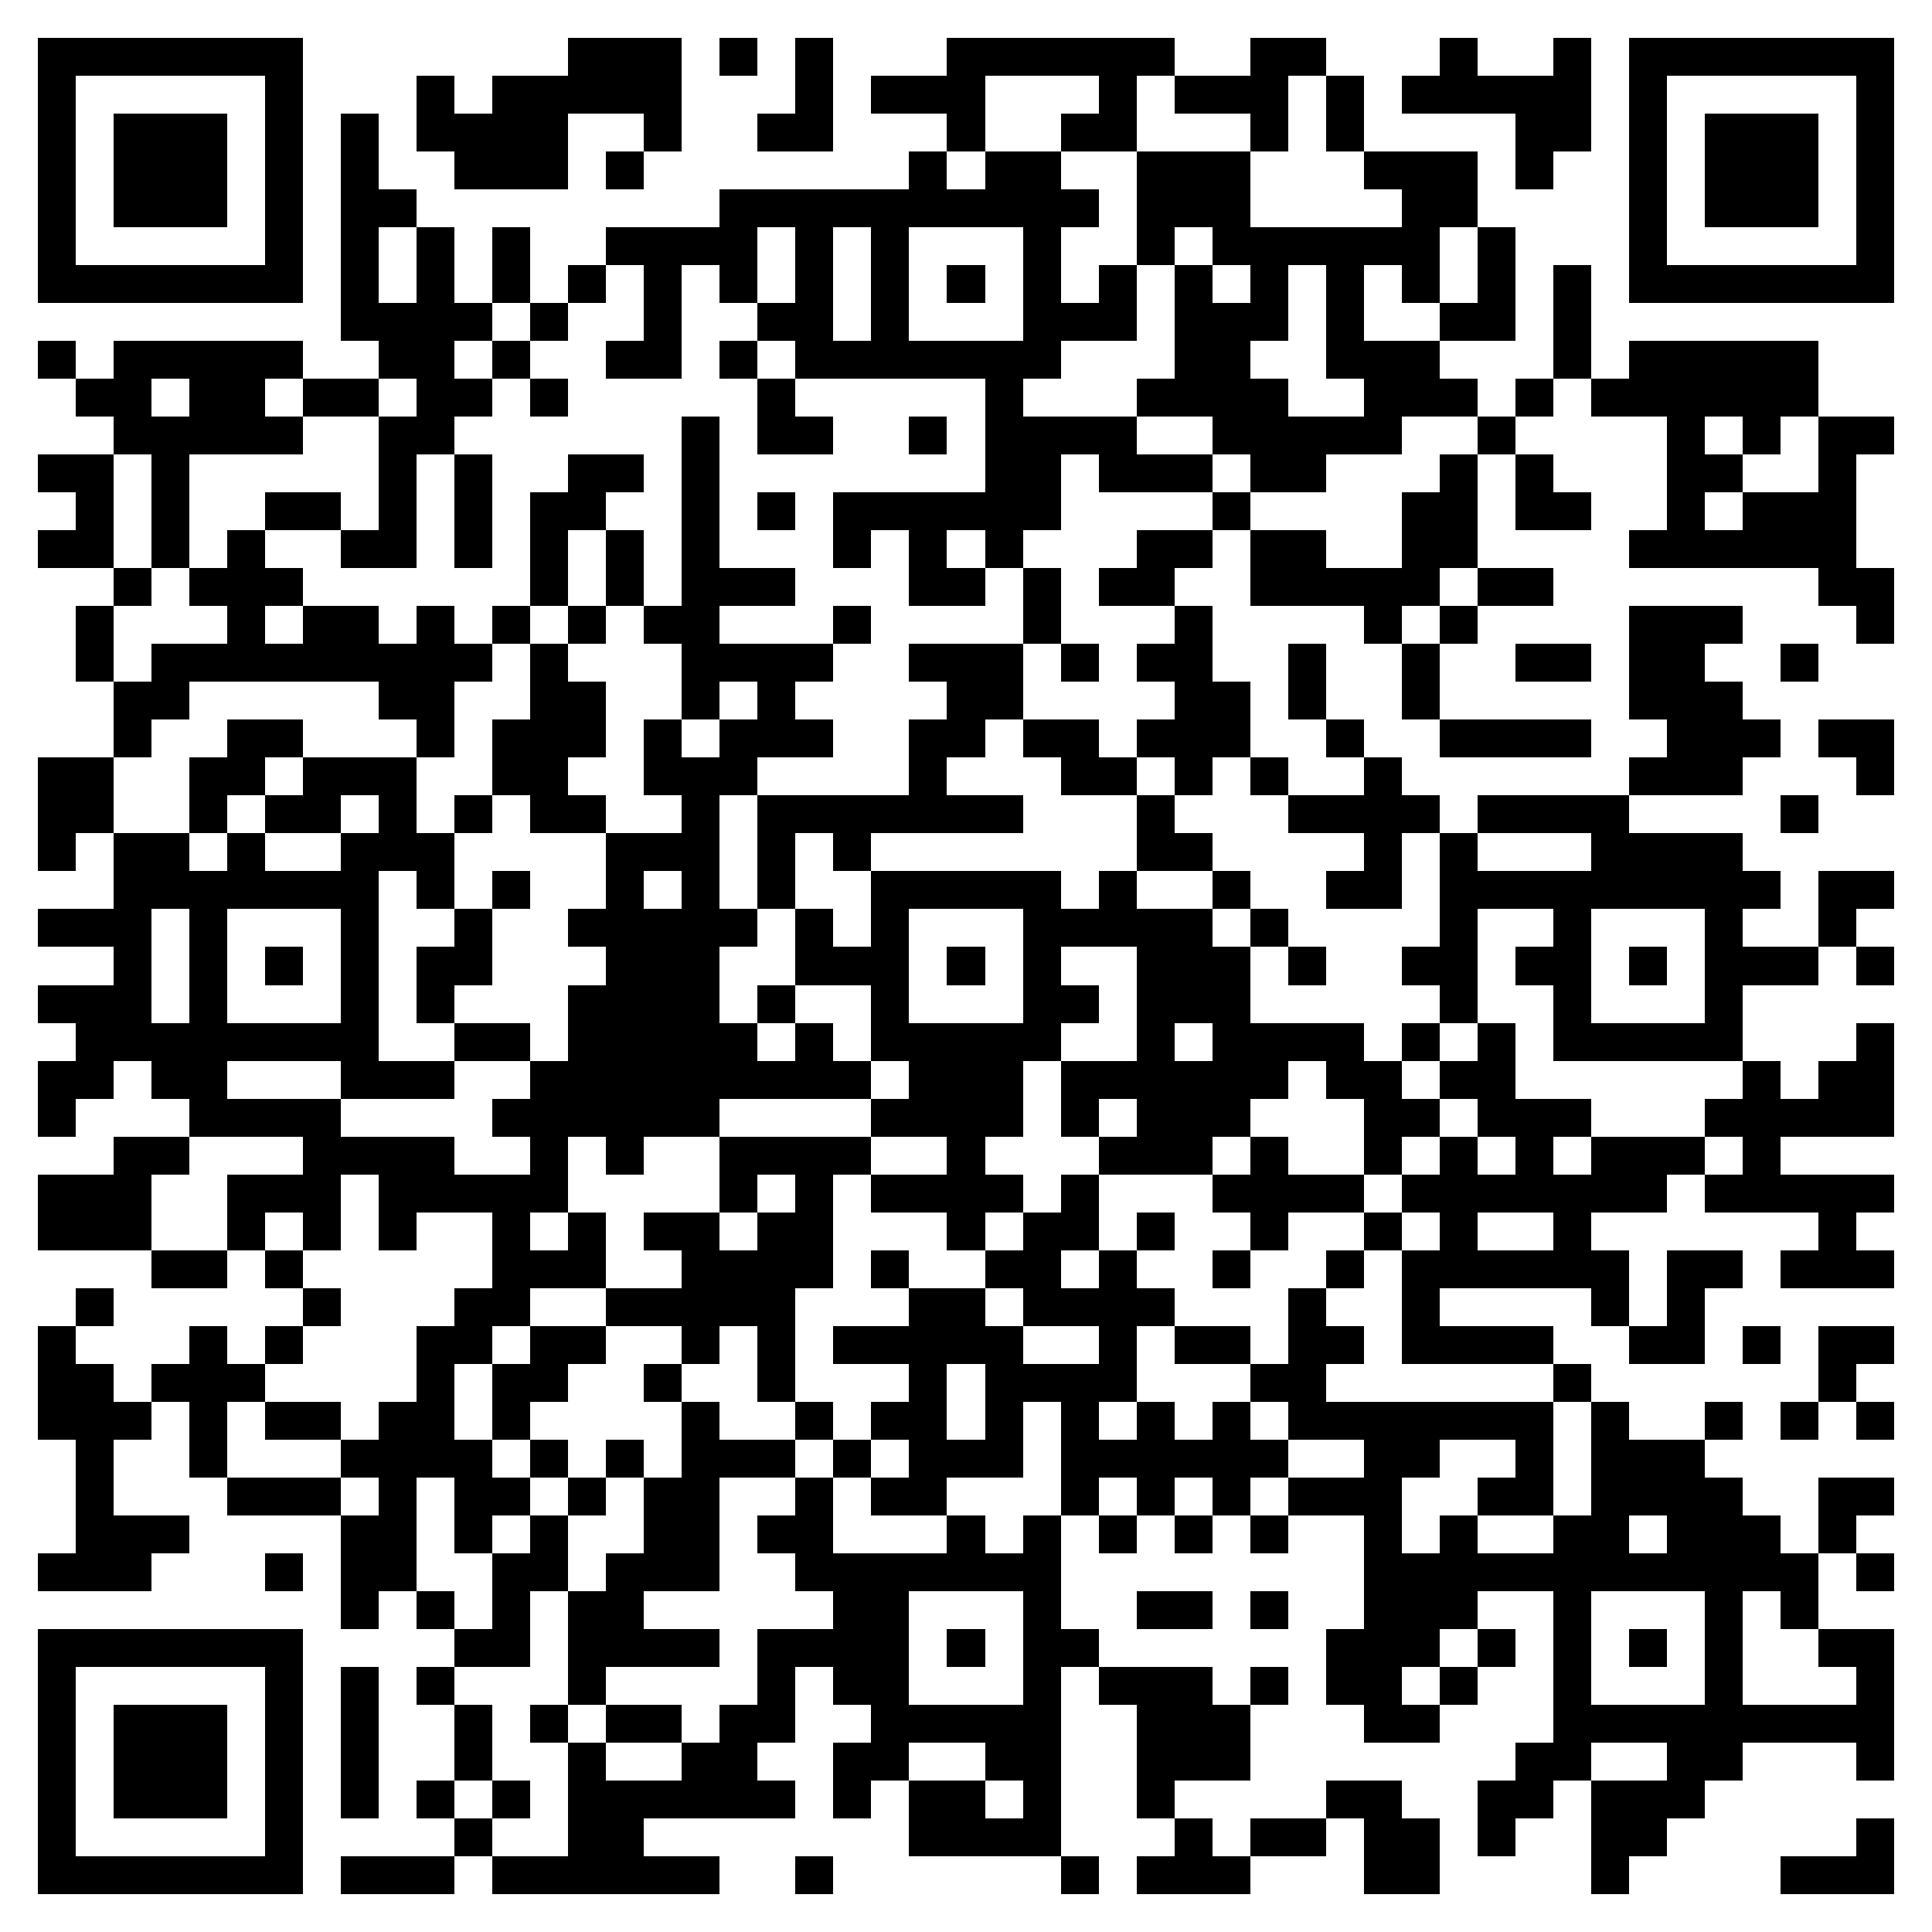 <svg xmlns="http://www.w3.org/2000/svg" viewBox="0 0 51 51" shape-rendering="crispEdges"><path fill="#ffffff" d="M0 0h51v51H0z"/><path stroke="#000000" d="M1 1.5h7m7 0h3m1 0h1m1 0h1m3 0h6m2 0h2m3 0h1m2 0h1m1 0h7M1 2.5h1m5 0h1m3 0h1m1 0h5m3 0h1m1 0h3m3 0h1m1 0h3m1 0h1m1 0h5m1 0h1m5 0h1M1 3.5h1m1 0h3m1 0h1m1 0h1m1 0h4m2 0h1m2 0h2m3 0h1m2 0h2m3 0h1m1 0h1m4 0h2m1 0h1m1 0h3m1 0h1M1 4.5h1m1 0h3m1 0h1m1 0h1m2 0h3m1 0h1m7 0h1m1 0h2m2 0h3m3 0h3m1 0h1m2 0h1m1 0h3m1 0h1M1 5.5h1m1 0h3m1 0h1m1 0h2m8 0h10m1 0h3m4 0h2m4 0h1m1 0h3m1 0h1M1 6.5h1m5 0h1m1 0h1m1 0h1m1 0h1m2 0h4m1 0h1m1 0h1m3 0h1m2 0h1m1 0h6m1 0h1m3 0h1m5 0h1M1 7.5h7m1 0h1m1 0h1m1 0h1m1 0h1m1 0h1m1 0h1m1 0h1m1 0h1m1 0h1m1 0h1m1 0h1m1 0h1m1 0h1m1 0h1m1 0h1m1 0h1m1 0h1m1 0h7M9 8.5h4m1 0h1m2 0h1m2 0h2m1 0h1m3 0h3m1 0h3m1 0h1m2 0h2m1 0h1M1 9.5h1m1 0h5m2 0h2m1 0h1m2 0h2m1 0h1m1 0h7m3 0h2m2 0h3m3 0h1m1 0h5M2 10.5h2m1 0h2m1 0h2m1 0h2m1 0h1m5 0h1m5 0h1m3 0h4m2 0h3m1 0h1m1 0h6M3 11.5h5m2 0h2m6 0h1m1 0h2m2 0h1m1 0h4m2 0h5m2 0h1m4 0h1m1 0h1m1 0h2M1 12.5h2m1 0h1m5 0h1m1 0h1m2 0h2m1 0h1m7 0h2m1 0h3m1 0h2m3 0h1m1 0h1m3 0h2m2 0h1M2 13.5h1m1 0h1m2 0h2m1 0h1m1 0h1m1 0h2m2 0h1m1 0h1m1 0h6m4 0h1m4 0h2m1 0h2m2 0h1m1 0h3M1 14.5h2m1 0h1m1 0h1m2 0h2m1 0h1m1 0h1m1 0h1m1 0h1m3 0h1m1 0h1m1 0h1m3 0h2m1 0h2m2 0h2m4 0h6M3 15.5h1m1 0h3m6 0h1m1 0h1m1 0h3m3 0h2m1 0h1m1 0h2m2 0h5m1 0h2m7 0h2M2 16.5h1m3 0h1m1 0h2m1 0h1m1 0h1m1 0h1m1 0h2m3 0h1m4 0h1m3 0h1m4 0h1m1 0h1m4 0h3m3 0h1M2 17.5h1m1 0h9m1 0h1m3 0h4m2 0h3m1 0h1m1 0h2m2 0h1m2 0h1m2 0h2m1 0h2m2 0h1M3 18.5h2m5 0h2m2 0h2m2 0h1m1 0h1m4 0h2m4 0h2m1 0h1m2 0h1m5 0h3M3 19.5h1m2 0h2m3 0h1m1 0h3m1 0h1m1 0h3m2 0h2m1 0h2m1 0h3m2 0h1m2 0h4m2 0h3m1 0h2M1 20.5h2m2 0h2m1 0h3m2 0h2m2 0h3m4 0h1m3 0h2m1 0h1m1 0h1m2 0h1m6 0h3m3 0h1M1 21.5h2m2 0h1m1 0h2m1 0h1m1 0h1m1 0h2m2 0h1m1 0h7m3 0h1m3 0h4m1 0h4m4 0h1M1 22.5h1m1 0h2m1 0h1m2 0h3m4 0h3m1 0h1m1 0h1m7 0h2m4 0h1m1 0h1m3 0h4M3 23.5h7m1 0h1m1 0h1m2 0h1m1 0h1m1 0h1m2 0h5m1 0h1m2 0h1m2 0h2m1 0h9m1 0h2M1 24.5h3m1 0h1m3 0h1m2 0h1m2 0h5m1 0h1m1 0h1m3 0h5m1 0h1m4 0h1m2 0h1m3 0h1m2 0h1M3 25.5h1m1 0h1m1 0h1m1 0h1m1 0h2m3 0h3m2 0h3m1 0h1m1 0h1m2 0h3m1 0h1m2 0h2m1 0h2m1 0h1m1 0h3m1 0h1M1 26.5h3m1 0h1m3 0h1m1 0h1m3 0h4m1 0h1m2 0h1m3 0h2m1 0h3m5 0h1m2 0h1m3 0h1M2 27.5h8m2 0h2m1 0h5m1 0h1m1 0h5m2 0h1m1 0h4m1 0h1m1 0h1m1 0h5m3 0h1M1 28.5h2m1 0h2m3 0h3m2 0h9m1 0h3m1 0h6m1 0h2m1 0h2m6 0h1m1 0h2M1 29.5h1m3 0h4m4 0h6m4 0h4m1 0h1m1 0h3m3 0h2m1 0h3m3 0h5M3 30.5h2m3 0h4m2 0h1m1 0h1m2 0h4m2 0h1m3 0h3m1 0h1m2 0h1m1 0h1m1 0h1m1 0h3m1 0h1M1 31.5h3m2 0h3m1 0h5m4 0h1m1 0h1m1 0h4m1 0h1m3 0h4m1 0h7m1 0h5M1 32.5h3m2 0h1m1 0h1m1 0h1m2 0h1m1 0h1m1 0h2m1 0h2m3 0h1m1 0h2m1 0h1m2 0h1m2 0h1m1 0h1m2 0h1m6 0h1M4 33.5h2m1 0h1m5 0h3m2 0h4m1 0h1m2 0h2m1 0h1m2 0h1m2 0h1m1 0h6m1 0h2m1 0h3M2 34.5h1m5 0h1m3 0h2m2 0h5m3 0h2m1 0h4m3 0h1m2 0h1m4 0h1m1 0h1M1 35.5h1m3 0h1m1 0h1m3 0h2m1 0h2m2 0h1m1 0h1m1 0h5m2 0h1m1 0h2m1 0h2m1 0h4m2 0h2m1 0h1m1 0h2M1 36.5h2m1 0h3m4 0h1m1 0h2m2 0h1m2 0h1m3 0h1m1 0h4m3 0h2m6 0h1m6 0h1M1 37.5h3m1 0h1m1 0h2m1 0h2m1 0h1m4 0h1m2 0h1m1 0h2m1 0h1m1 0h1m1 0h1m1 0h1m1 0h7m1 0h1m2 0h1m1 0h1m1 0h1M2 38.5h1m2 0h1m3 0h4m1 0h1m1 0h1m1 0h3m1 0h1m1 0h3m1 0h6m2 0h2m2 0h1m1 0h3M2 39.5h1m3 0h3m1 0h1m1 0h2m1 0h1m1 0h2m2 0h1m1 0h2m3 0h1m1 0h1m1 0h1m1 0h3m2 0h2m1 0h4m2 0h2M2 40.5h3m4 0h2m1 0h1m1 0h1m2 0h2m1 0h2m3 0h1m1 0h1m1 0h1m1 0h1m1 0h1m2 0h1m1 0h1m2 0h2m1 0h3m1 0h1M1 41.5h3m3 0h1m1 0h2m2 0h2m1 0h3m2 0h7m8 0h12m1 0h1M9 42.5h1m1 0h1m1 0h1m1 0h2m5 0h2m3 0h1m2 0h2m1 0h1m2 0h3m2 0h1m3 0h1m1 0h1M1 43.5h7m4 0h2m1 0h4m1 0h4m1 0h1m1 0h2m6 0h3m1 0h1m1 0h1m1 0h1m1 0h1m2 0h2M1 44.5h1m5 0h1m1 0h1m1 0h1m3 0h1m4 0h1m1 0h2m3 0h1m1 0h3m1 0h1m1 0h2m1 0h1m2 0h1m3 0h1m3 0h1M1 45.5h1m1 0h3m1 0h1m1 0h1m2 0h1m1 0h1m1 0h2m1 0h2m2 0h5m2 0h3m3 0h2m3 0h9M1 46.5h1m1 0h3m1 0h1m1 0h1m2 0h1m2 0h1m2 0h2m2 0h2m2 0h2m2 0h3m7 0h2m2 0h2m3 0h1M1 47.5h1m1 0h3m1 0h1m1 0h1m1 0h1m1 0h1m1 0h6m1 0h1m1 0h2m1 0h1m2 0h1m4 0h2m2 0h2m1 0h3M1 48.5h1m5 0h1m4 0h1m2 0h2m7 0h4m3 0h1m1 0h2m1 0h2m1 0h1m2 0h2m5 0h1M1 49.5h7m1 0h3m1 0h6m2 0h1m6 0h1m1 0h3m3 0h2m4 0h1m4 0h3"/></svg>
